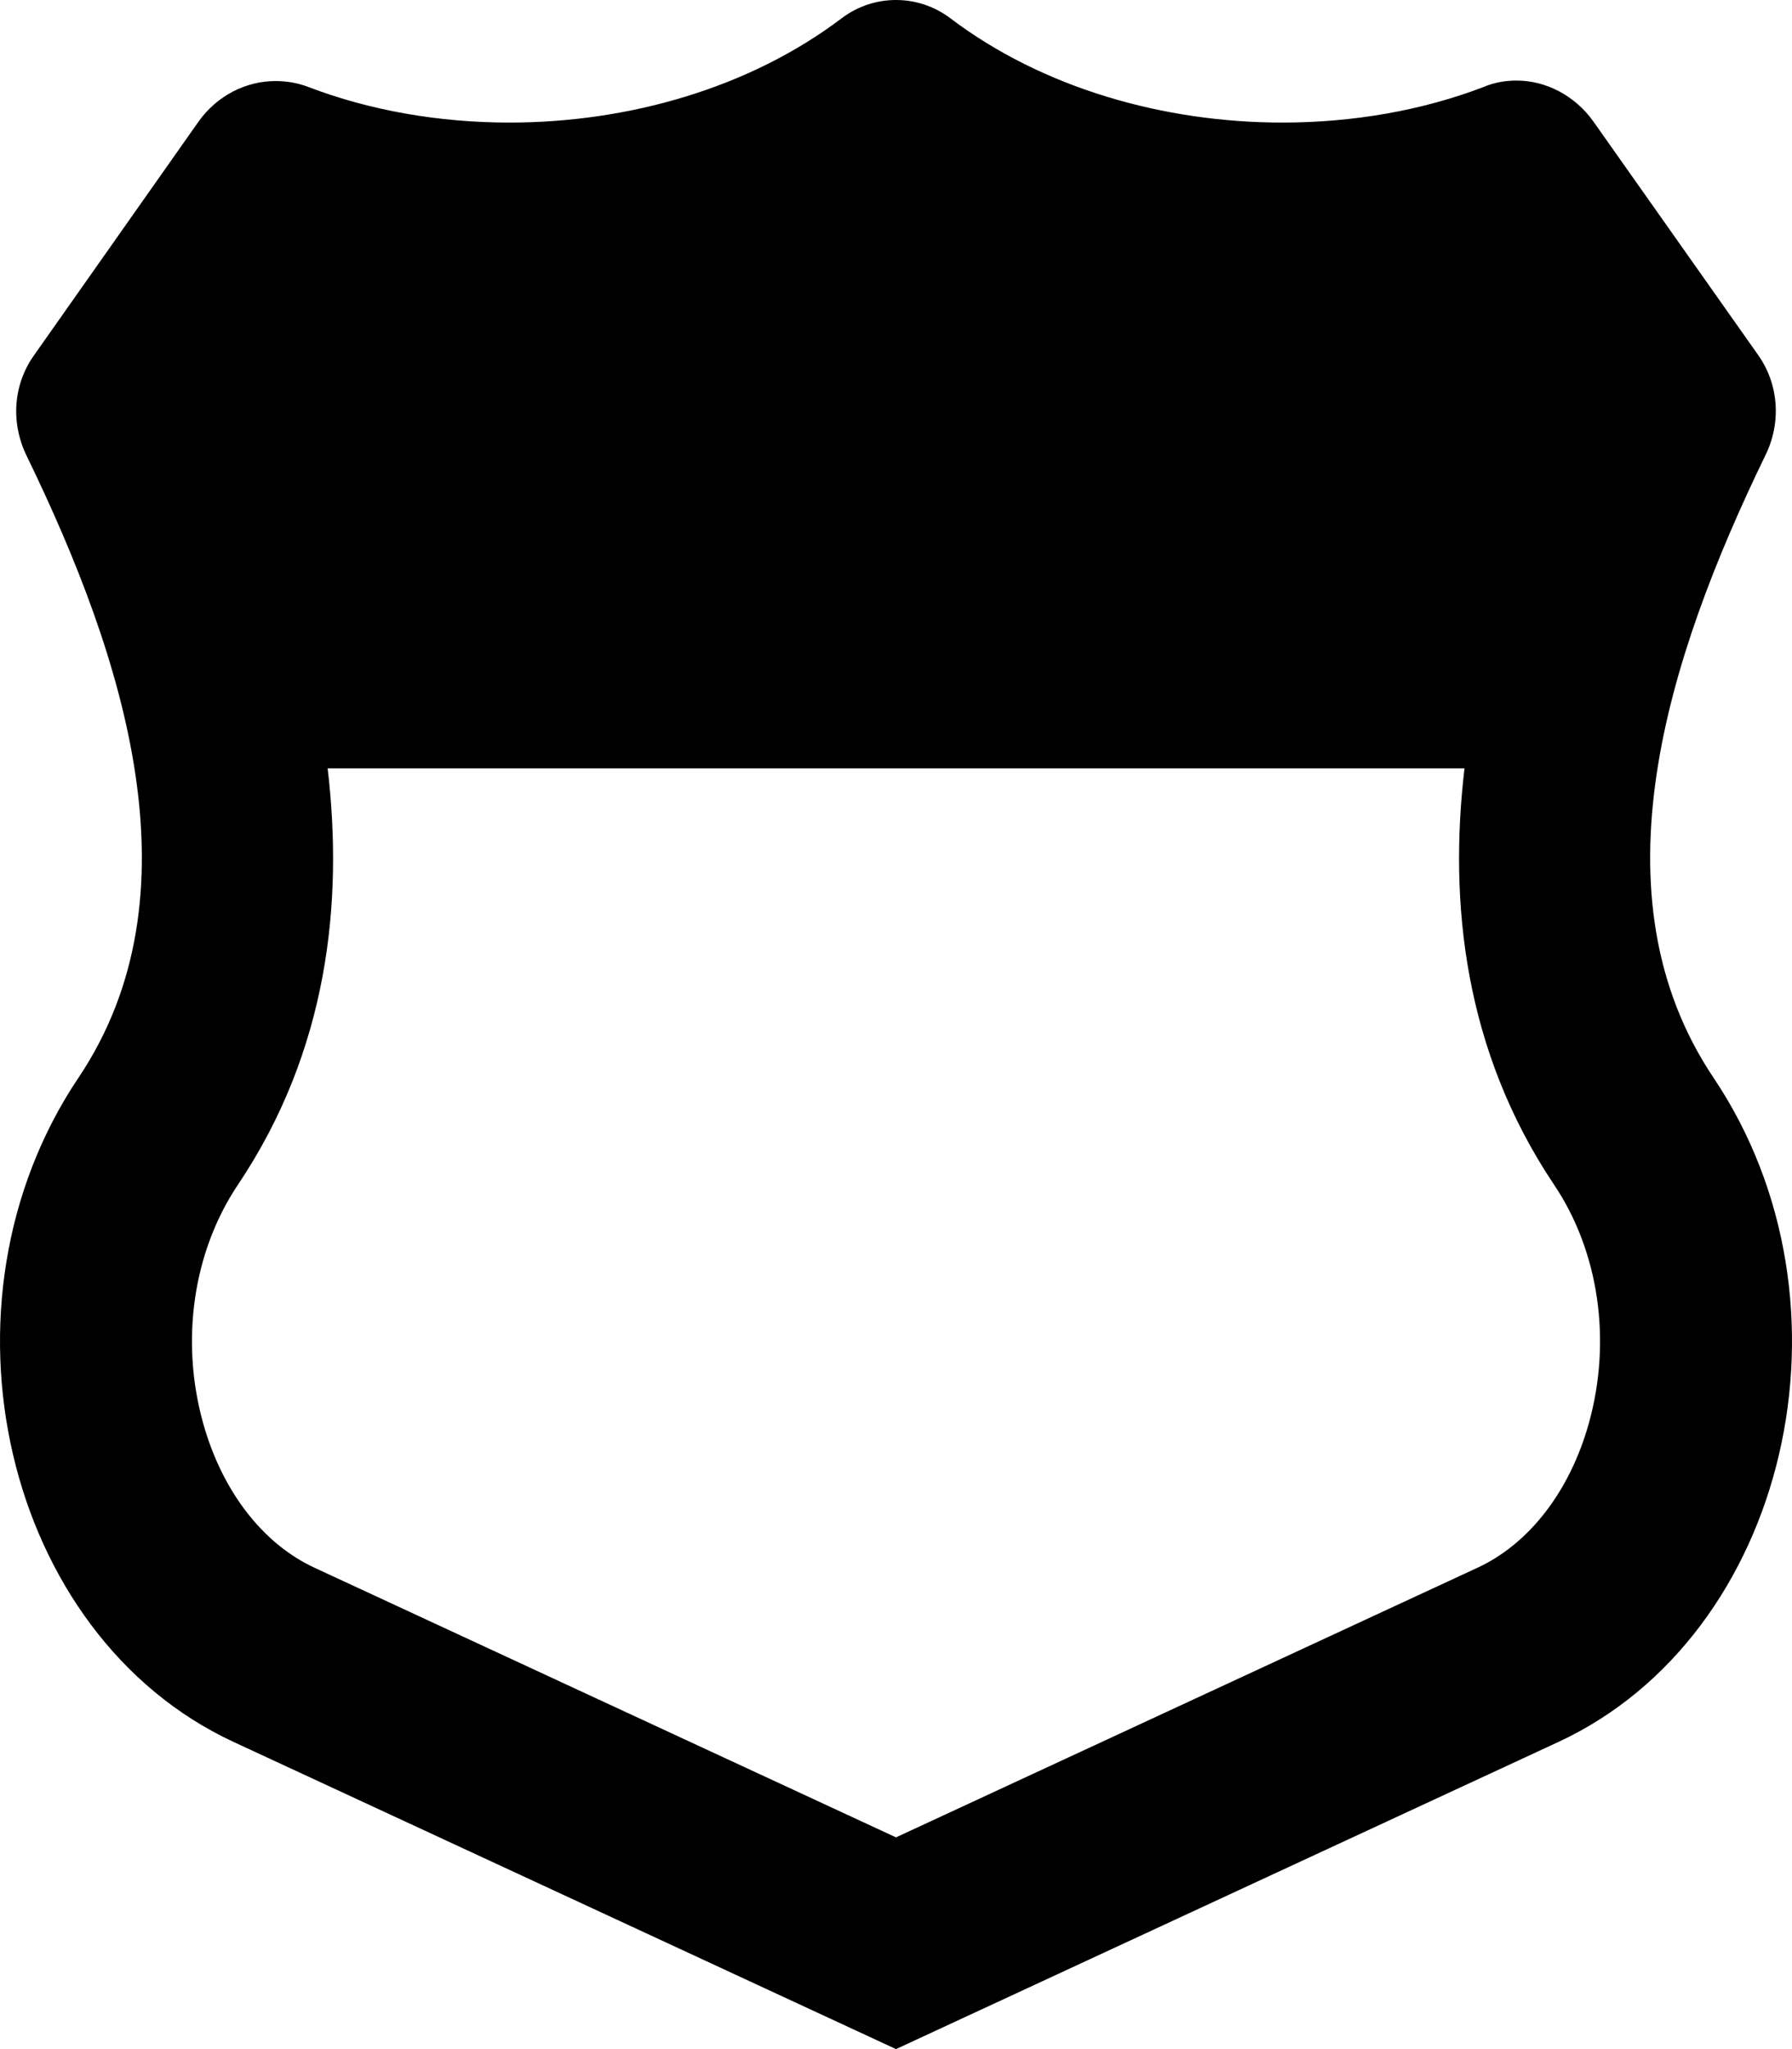 <svg xmlns="http://www.w3.org/2000/svg" viewBox="0 0 448 512"><!-- Font Awesome Pro 6.0.0-alpha2 by @fontawesome - https://fontawesome.com License - https://fontawesome.com/license (Commercial License) --><path d="M428.355 269.25C397.859 223.75 416.607 164.75 441.355 113.75C445.355 105.625 444.73 96 439.48 88.625L398.359 30.375C393.734 23.875 386.484 20.125 379.111 20.125C376.361 20.125 373.486 20.625 370.861 21.75C355.488 27.625 338.24 30.625 320.617 30.625C291.119 30.625 260.746 22.125 237.499 4.5C233.499 1.5 228.749 0 223.999 0S214.501 1.5 210.501 4.5C187.253 22.125 156.88 30.625 127.384 30.625C109.761 30.625 92.513 27.625 77.138 21.75C74.513 20.75 71.765 20.25 68.89 20.25C61.515 20.25 54.265 23.875 49.642 30.375L8.521 88.75C3.271 96.125 2.646 105.625 6.646 113.875C31.394 164.75 50.142 223.75 19.644 269.25C-18.352 325.75 1.021 408.625 58.39 435.25L223.999 512L389.609 435.25C446.98 408.625 466.353 325.75 428.355 269.25ZM397.216 355.609C392.492 372.541 382.353 385.699 369.425 391.699L223.999 459.096L78.597 391.711C65.646 385.699 55.509 372.541 50.785 355.609C45.023 334.965 48.273 312.695 59.517 295.975C81.988 262.451 85.871 225.564 81.91 192H366.123C362.167 225.6 366.054 262.514 388.525 296.037C399.728 312.695 402.976 334.965 397.216 355.609Z"/></svg>